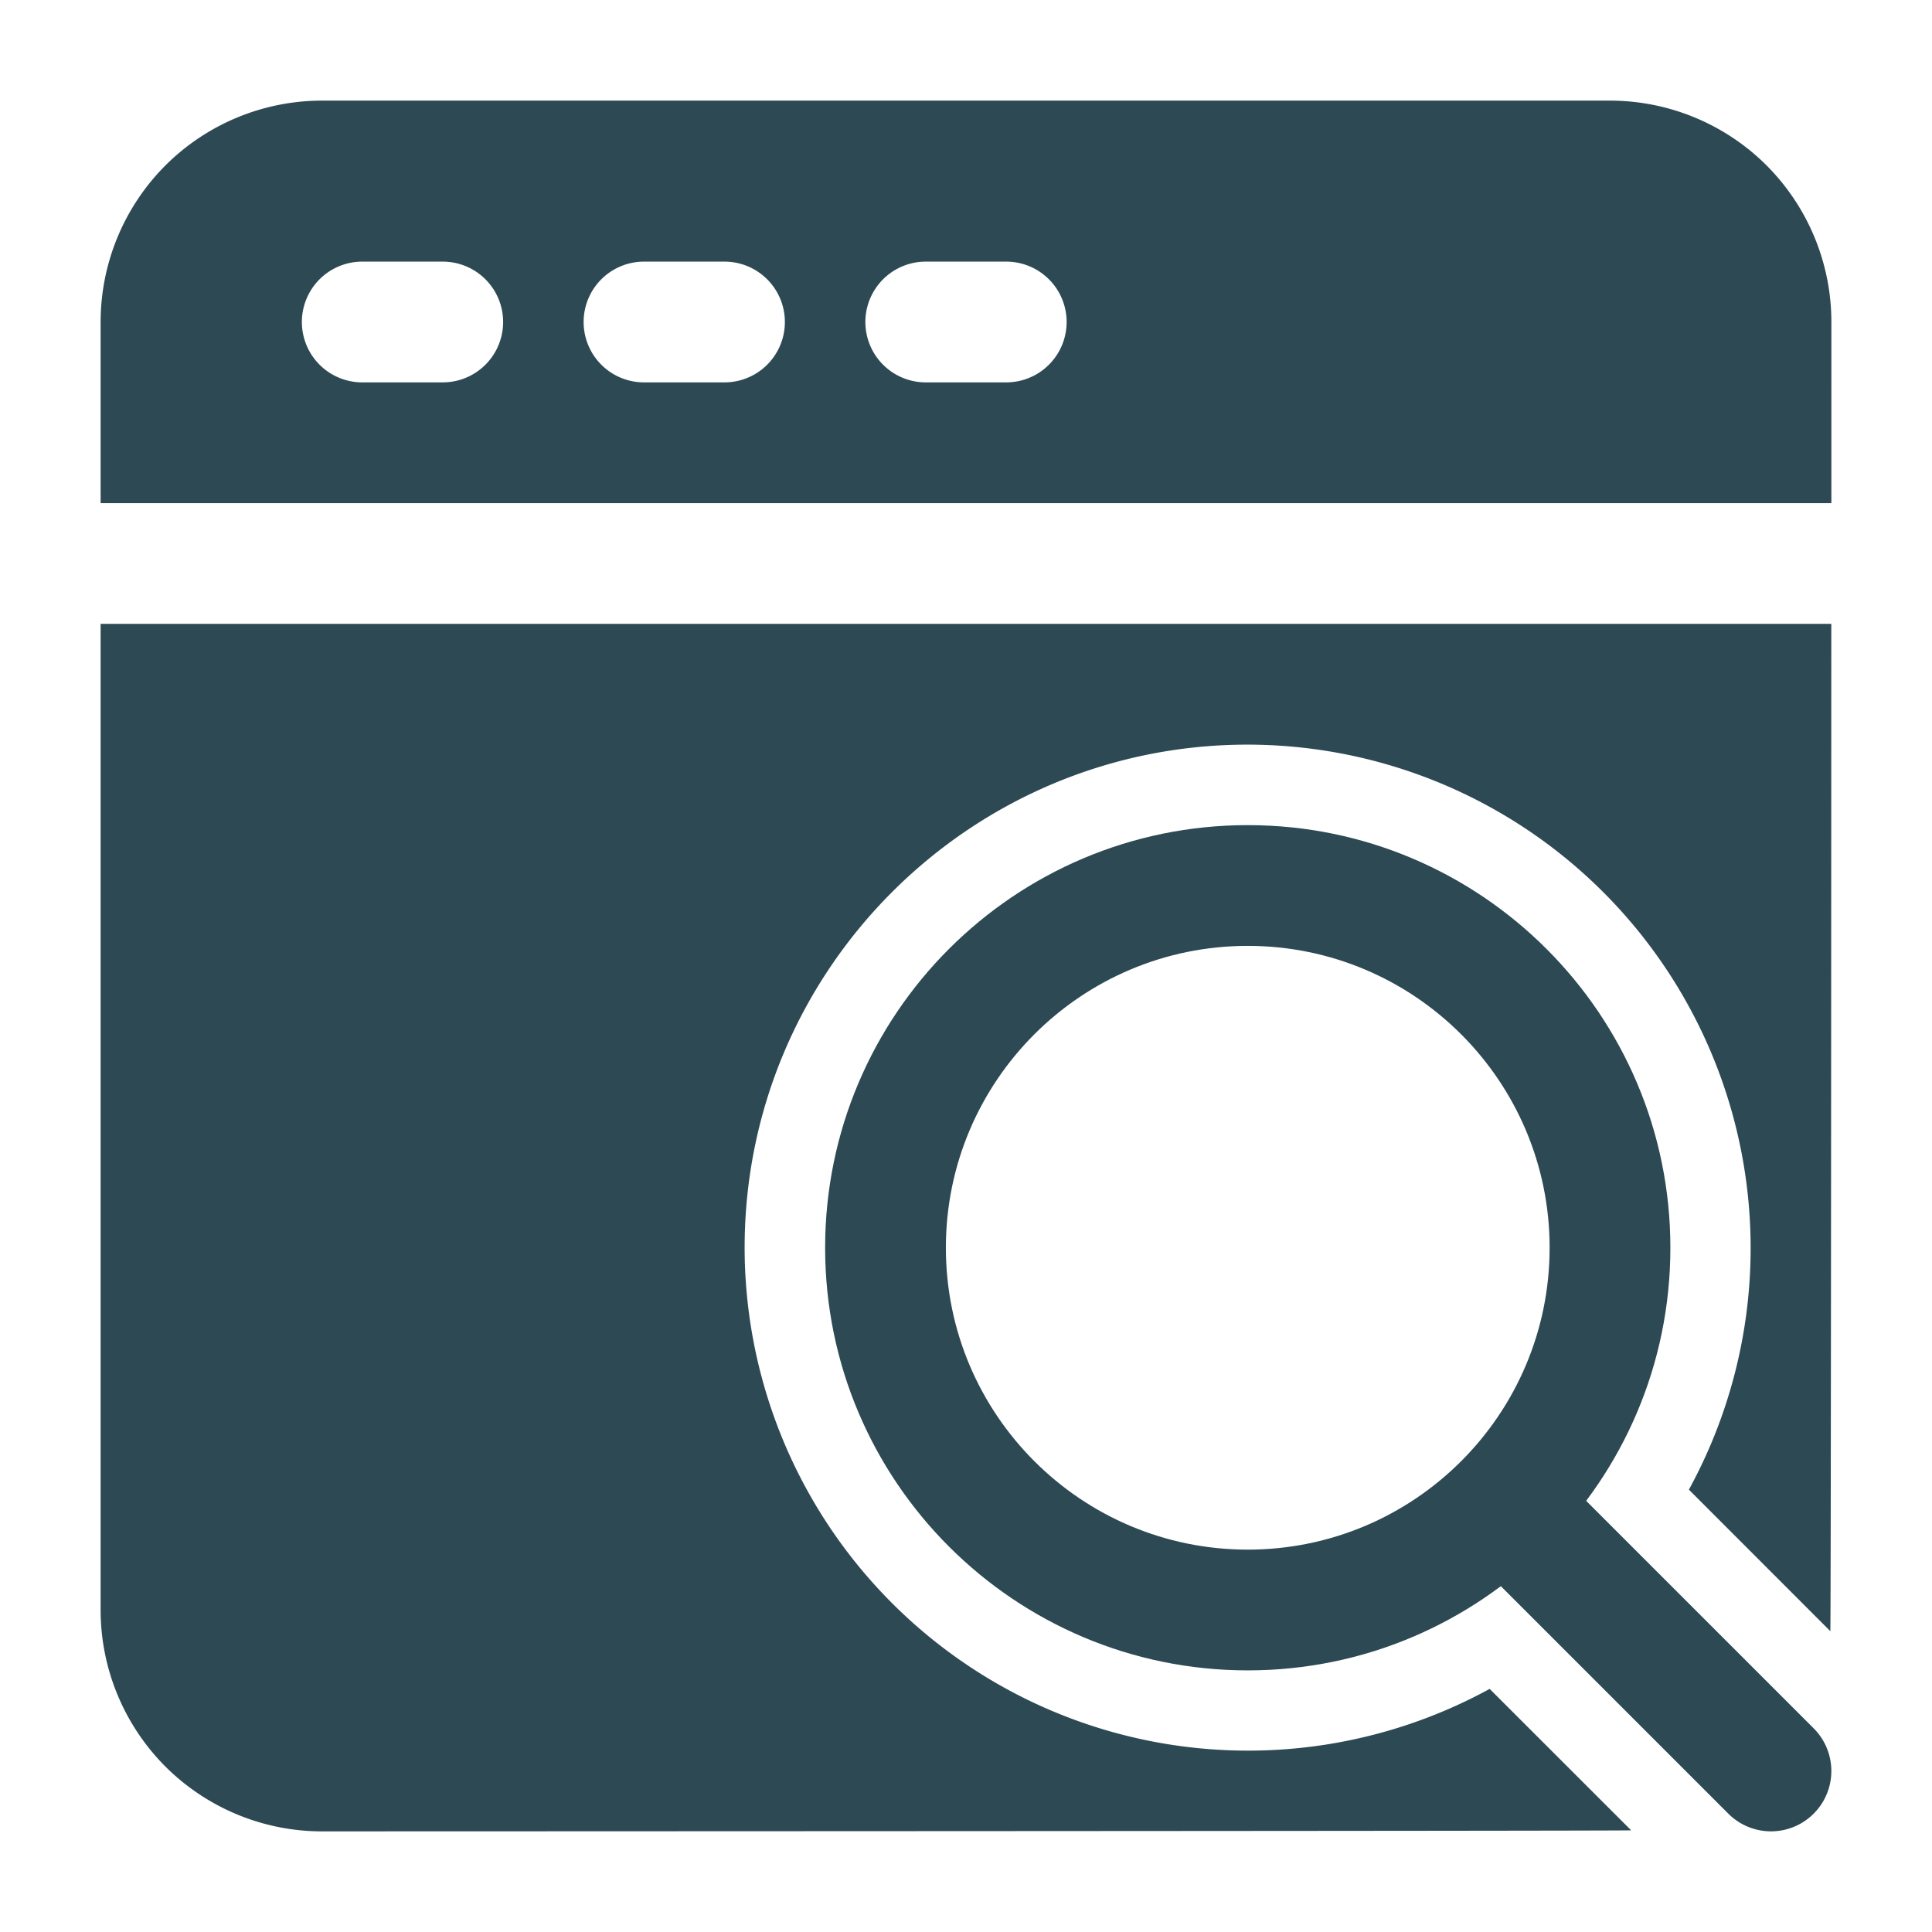 <svg xmlns="http://www.w3.org/2000/svg" version="1.1" xmlns:xlink="http://www.w3.org/1999/xlink" width="512" height="512" x="0" y="0" viewBox="0 0 24 24" style="enable-background:new 0 0 512 512" xml:space="preserve" fill-rule="evenodd" class=""><g><path d="M22.749 7.75H1.25V20c0 .729.29 1.429.805 1.945A2.755 2.755 0 0 0 4 22.75s16.176-.004 16.263-.013l-1.758-1.757A6.254 6.254 0 0 1 9.25 15.5c0-3.449 2.801-6.25 6.25-6.25a6.254 6.254 0 0 1 5.48 9.255l1.757 1.758c.007-.067.011-7.394.012-12.513zM1.25 6.25h21.5V4c0-.729-.29-1.429-.805-1.945A2.755 2.755 0 0 0 20 1.25H4c-.729 0-1.429.29-1.945.805A2.755 2.755 0 0 0 1.25 4zm3.25-1.5h1a.75.75 0 0 0 0-1.5h-1a.75.75 0 0 0 0 1.5zm3.5 0h1a.75.75 0 0 0 0-1.5H8a.75.75 0 0 0 0 1.5zm3.5 0h1a.75.75 0 0 0 0-1.5h-1a.75.75 0 0 0 0 1.5z" fill="#2d4954" opacity="1" data-original="#000000" class=""></path><path d="M15.5 10.25c-2.898 0-5.25 2.352-5.25 5.25s2.352 5.25 5.25 5.25 5.25-2.352 5.25-5.25-2.352-5.25-5.25-5.25zm0 1.5c2.07 0 3.75 1.68 3.75 3.75s-1.68 3.75-3.75 3.75-3.75-1.68-3.75-3.75 1.68-3.75 3.75-3.75z" fill="#2d4954" opacity="1" data-original="#000000" class=""></path><path d="m18.47 19.53 3 3a.749.749 0 1 0 1.06-1.06l-3-3a.749.749 0 1 0-1.06 1.06z" fill="#2d4954" opacity="1" data-original="#000000" class=""></path></g></svg>